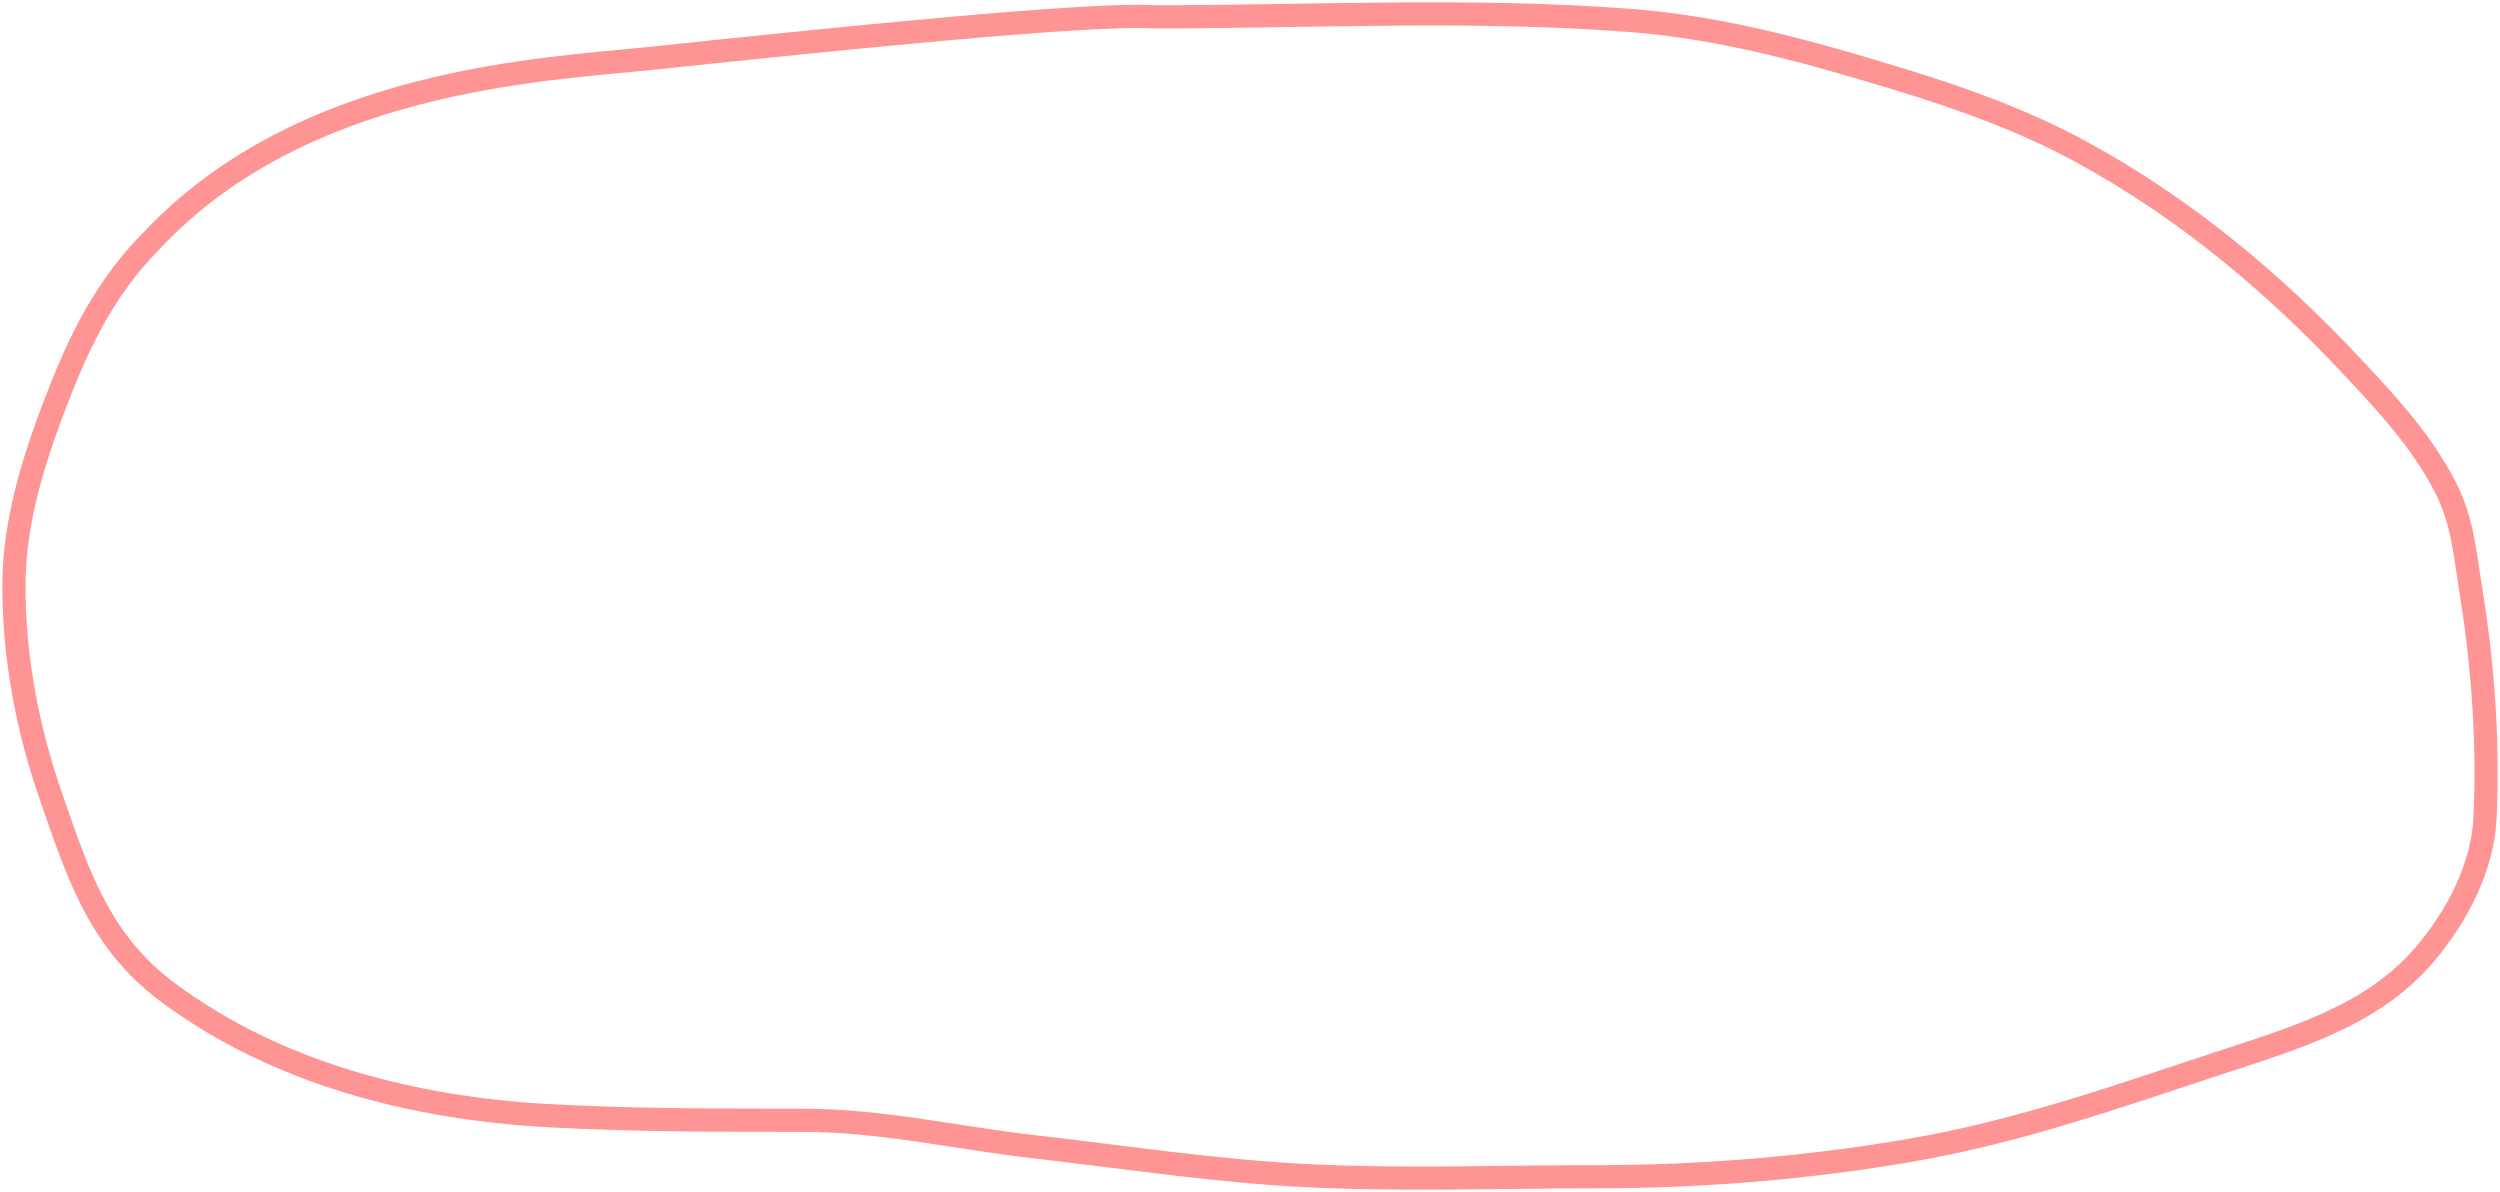 <?xml version="1.0" encoding="UTF-8"?> <svg xmlns="http://www.w3.org/2000/svg" width="539" height="257" viewBox="0 0 539 257" fill="none"> <path d="M351.823 4.438C317.829 1.776 283.024 3.626 248.921 3.626C235.205 2.714 179.12 8.487 140.6 12.558C117.735 14.975 65.062 16.872 32.262 52.344C23.24 61.508 17.672 72.373 13.077 84.01C7.747 97.509 3 111.768 3 126.232C3 141.774 5.892 157.105 11.042 171.883C16.734 188.215 21.331 202.895 36.138 213.925C59.474 231.307 88.924 238.94 118.306 240.539C136.544 241.531 154.711 241.531 172.976 241.531H173.003C190.079 241.531 205.925 245.292 222.759 247.215C242.801 249.505 262.718 252.595 282.931 253.53C303.198 254.469 323.686 253.711 343.975 253.711C366.699 253.711 389.638 251.837 411.996 247.982C434.708 244.066 455.741 236.702 477.4 229.532C494.117 223.998 511.301 219.258 522.747 205.805C529.75 197.574 535.293 186.937 535.779 176.304C536.527 159.938 535.339 143.501 532.727 127.36C531.374 118.997 530.95 112.129 527.01 104.625C521.879 94.852 514.633 87.046 507.05 78.958C490.139 60.922 471.34 45.164 449.106 32.947C437.179 26.393 423.725 21.445 410.591 17.429C391.31 11.535 372.151 6.03 351.823 4.438Z" stroke="#FF9494" stroke-width="5" stroke-linecap="round"></path> </svg> 